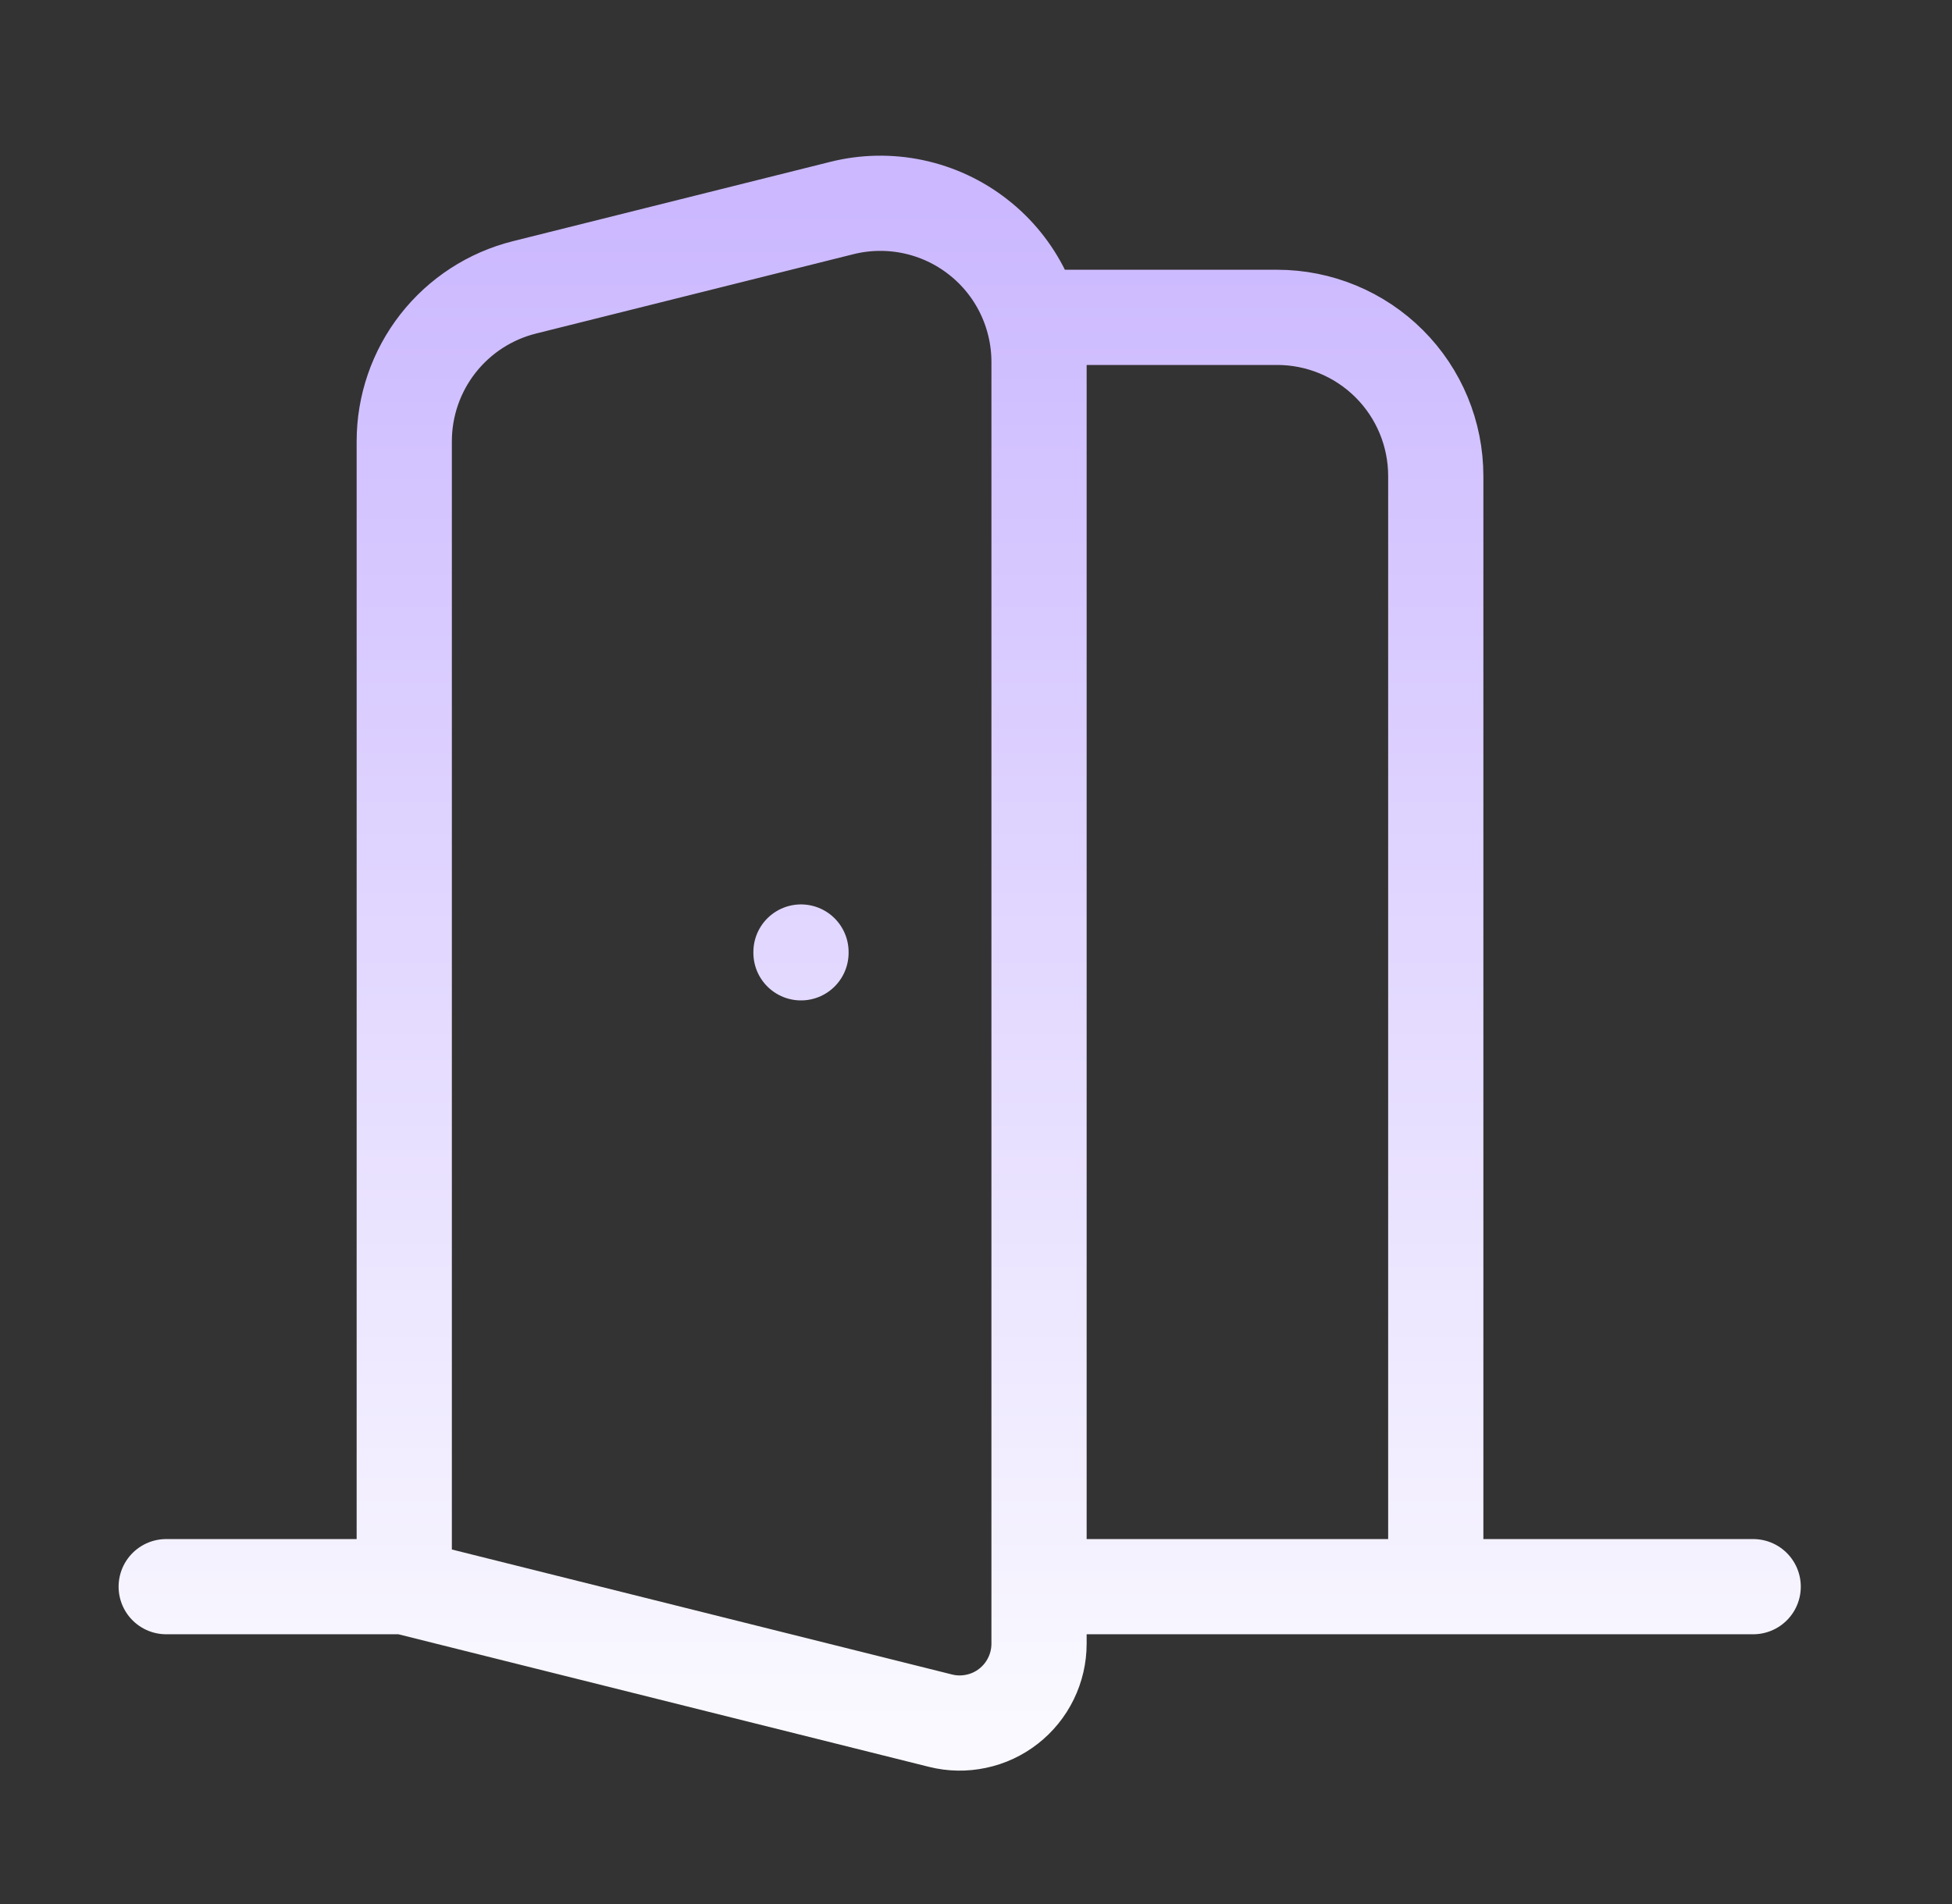 <svg width="41" height="40" viewBox="0 0 41 40" fill="none" xmlns="http://www.w3.org/2000/svg">
<rect x="0" y="0" width="41" height="40" fill="#333333" stroke="none"/>
<path d="M21.824 6.667H26.824C27.708 6.667 28.556 7.018 29.181 7.643C29.806 8.268 30.157 9.116 30.157 10V33.333M3.491 33.333H8.491M8.491 33.333L19.754 36.148C20 36.21 20.256 36.214 20.504 36.161C20.752 36.109 20.984 36.001 21.183 35.845C21.383 35.689 21.544 35.49 21.655 35.262C21.766 35.035 21.824 34.785 21.824 34.532V7.603C21.824 7.097 21.708 6.596 21.486 6.141C21.264 5.686 20.941 5.287 20.541 4.976C20.142 4.664 19.677 4.448 19.182 4.343C18.687 4.238 18.174 4.247 17.683 4.37L11.016 6.037C10.295 6.217 9.655 6.633 9.197 7.219C8.74 7.805 8.491 8.527 8.491 9.27V33.333ZM21.824 33.333H36.824M16.824 20V20.017" stroke="url(#paint0_linear_143_515)" stroke-width="2" stroke-linecap="round" stroke-linejoin="round"/>
<defs>
<linearGradient id="paint0_linear_143_515" x1="20.157" y1="4.271" x2="20.157" y2="36.198" gradientUnits="userSpaceOnUse">
<stop stop-color="#CBB8FF"/>
<stop offset="1" stop-color="#FAF9FF"/>
</linearGradient>
</defs>
</svg>
